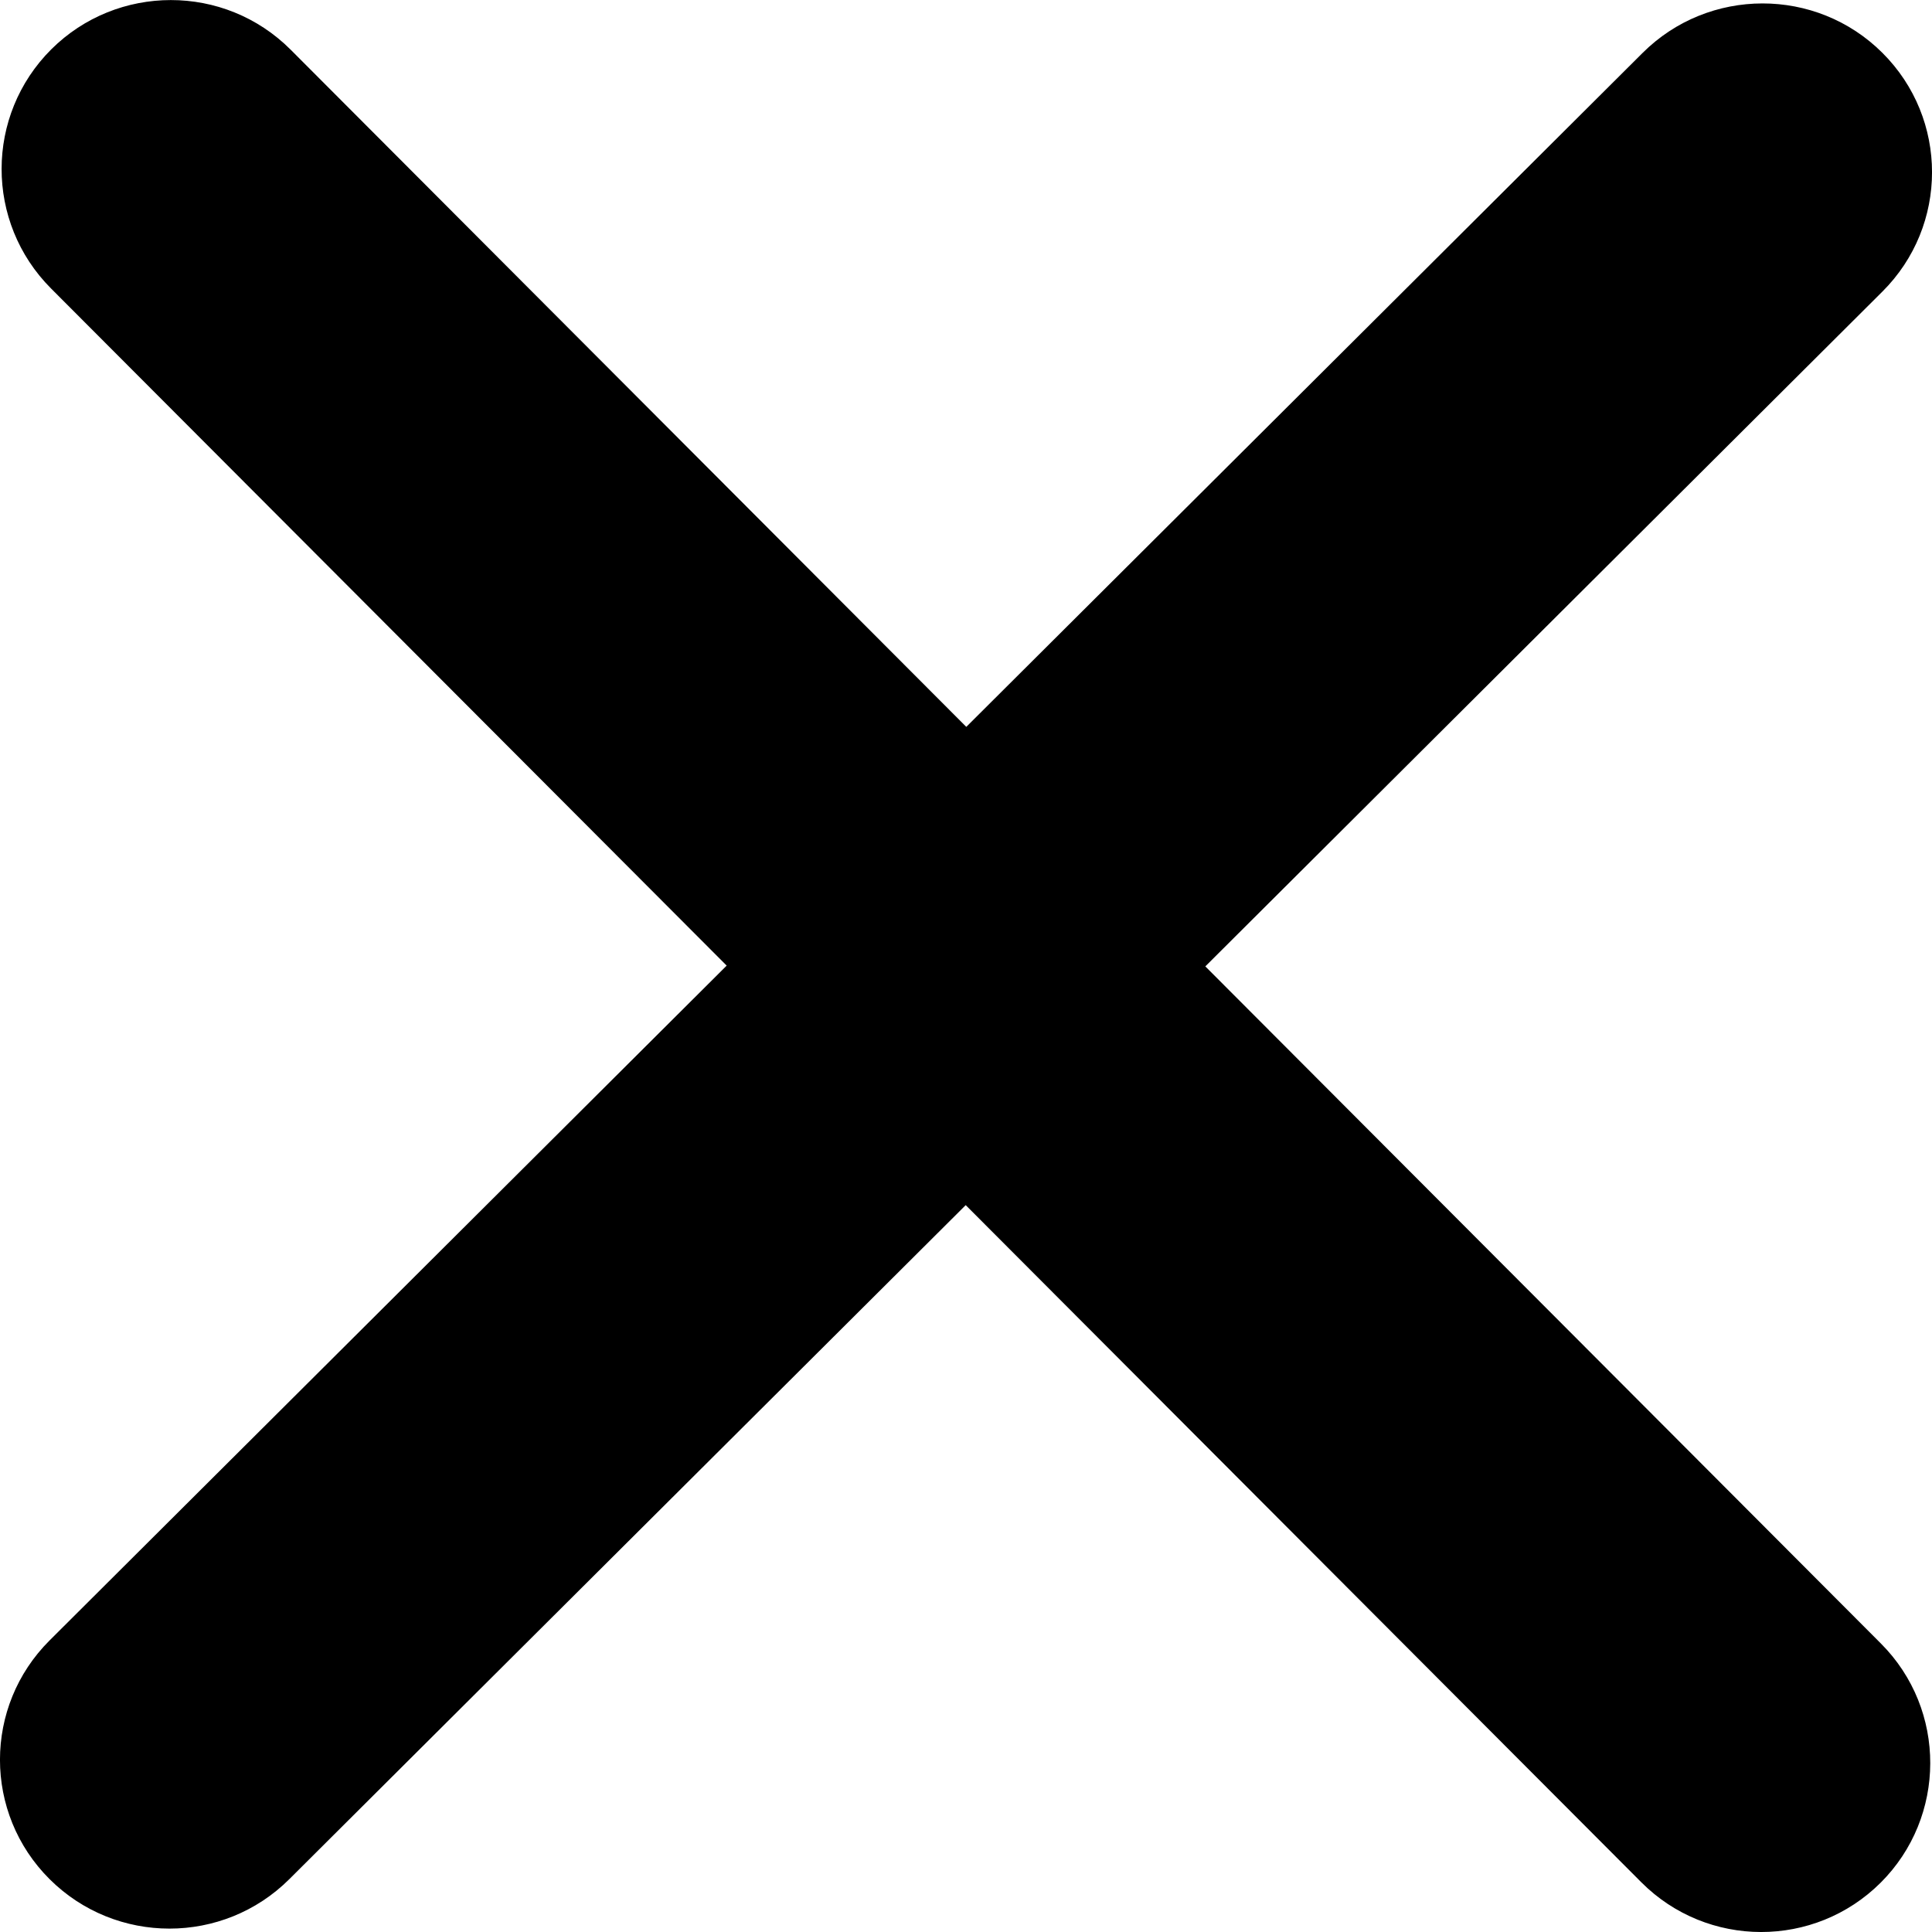 <?xml version="1.0" encoding="UTF-8" standalone="no"?>
<svg
   version="1.1"
   viewBox="0 0 40 40"
   fill="none"
   stroke="none"
   stroke-linecap="square"
   stroke-miterlimit="10"
   id="svg4"
   width="40"
   height="40"
   xmlns="http://www.w3.org/2000/svg"
   xmlns:svg="http://www.w3.org/2000/svg">
  <defs
     id="defs4" />
  <path
     id="path3"
     style="fill:#000000;stroke:none;stroke-width:1"
     d="M 1.062,1.021 C -0.308,2.387 -0.31,4.603 1.057,5.973 L 15.045,19.992 1.027,33.963 c -1.37,1.365 -1.37,3.578 0,4.943 1.37,1.365 3.593,1.365 4.963,0 L 19.994,24.951 33.982,38.971 c 1.366,1.369 3.585,1.373 4.955,0.008 1.363,-1.359 1.373,-3.581 0.006,-4.951 L 24.955,20.008 38.973,6.037 c 1.37,-1.365 1.37,-3.578 0,-4.943 -1.372,-1.368 -3.598,-1.36 -4.963,0 L 20.006,15.049 6.018,1.029 C 4.646,-0.345 2.424,-0.335 1.062,1.021 Z" />
</svg>
